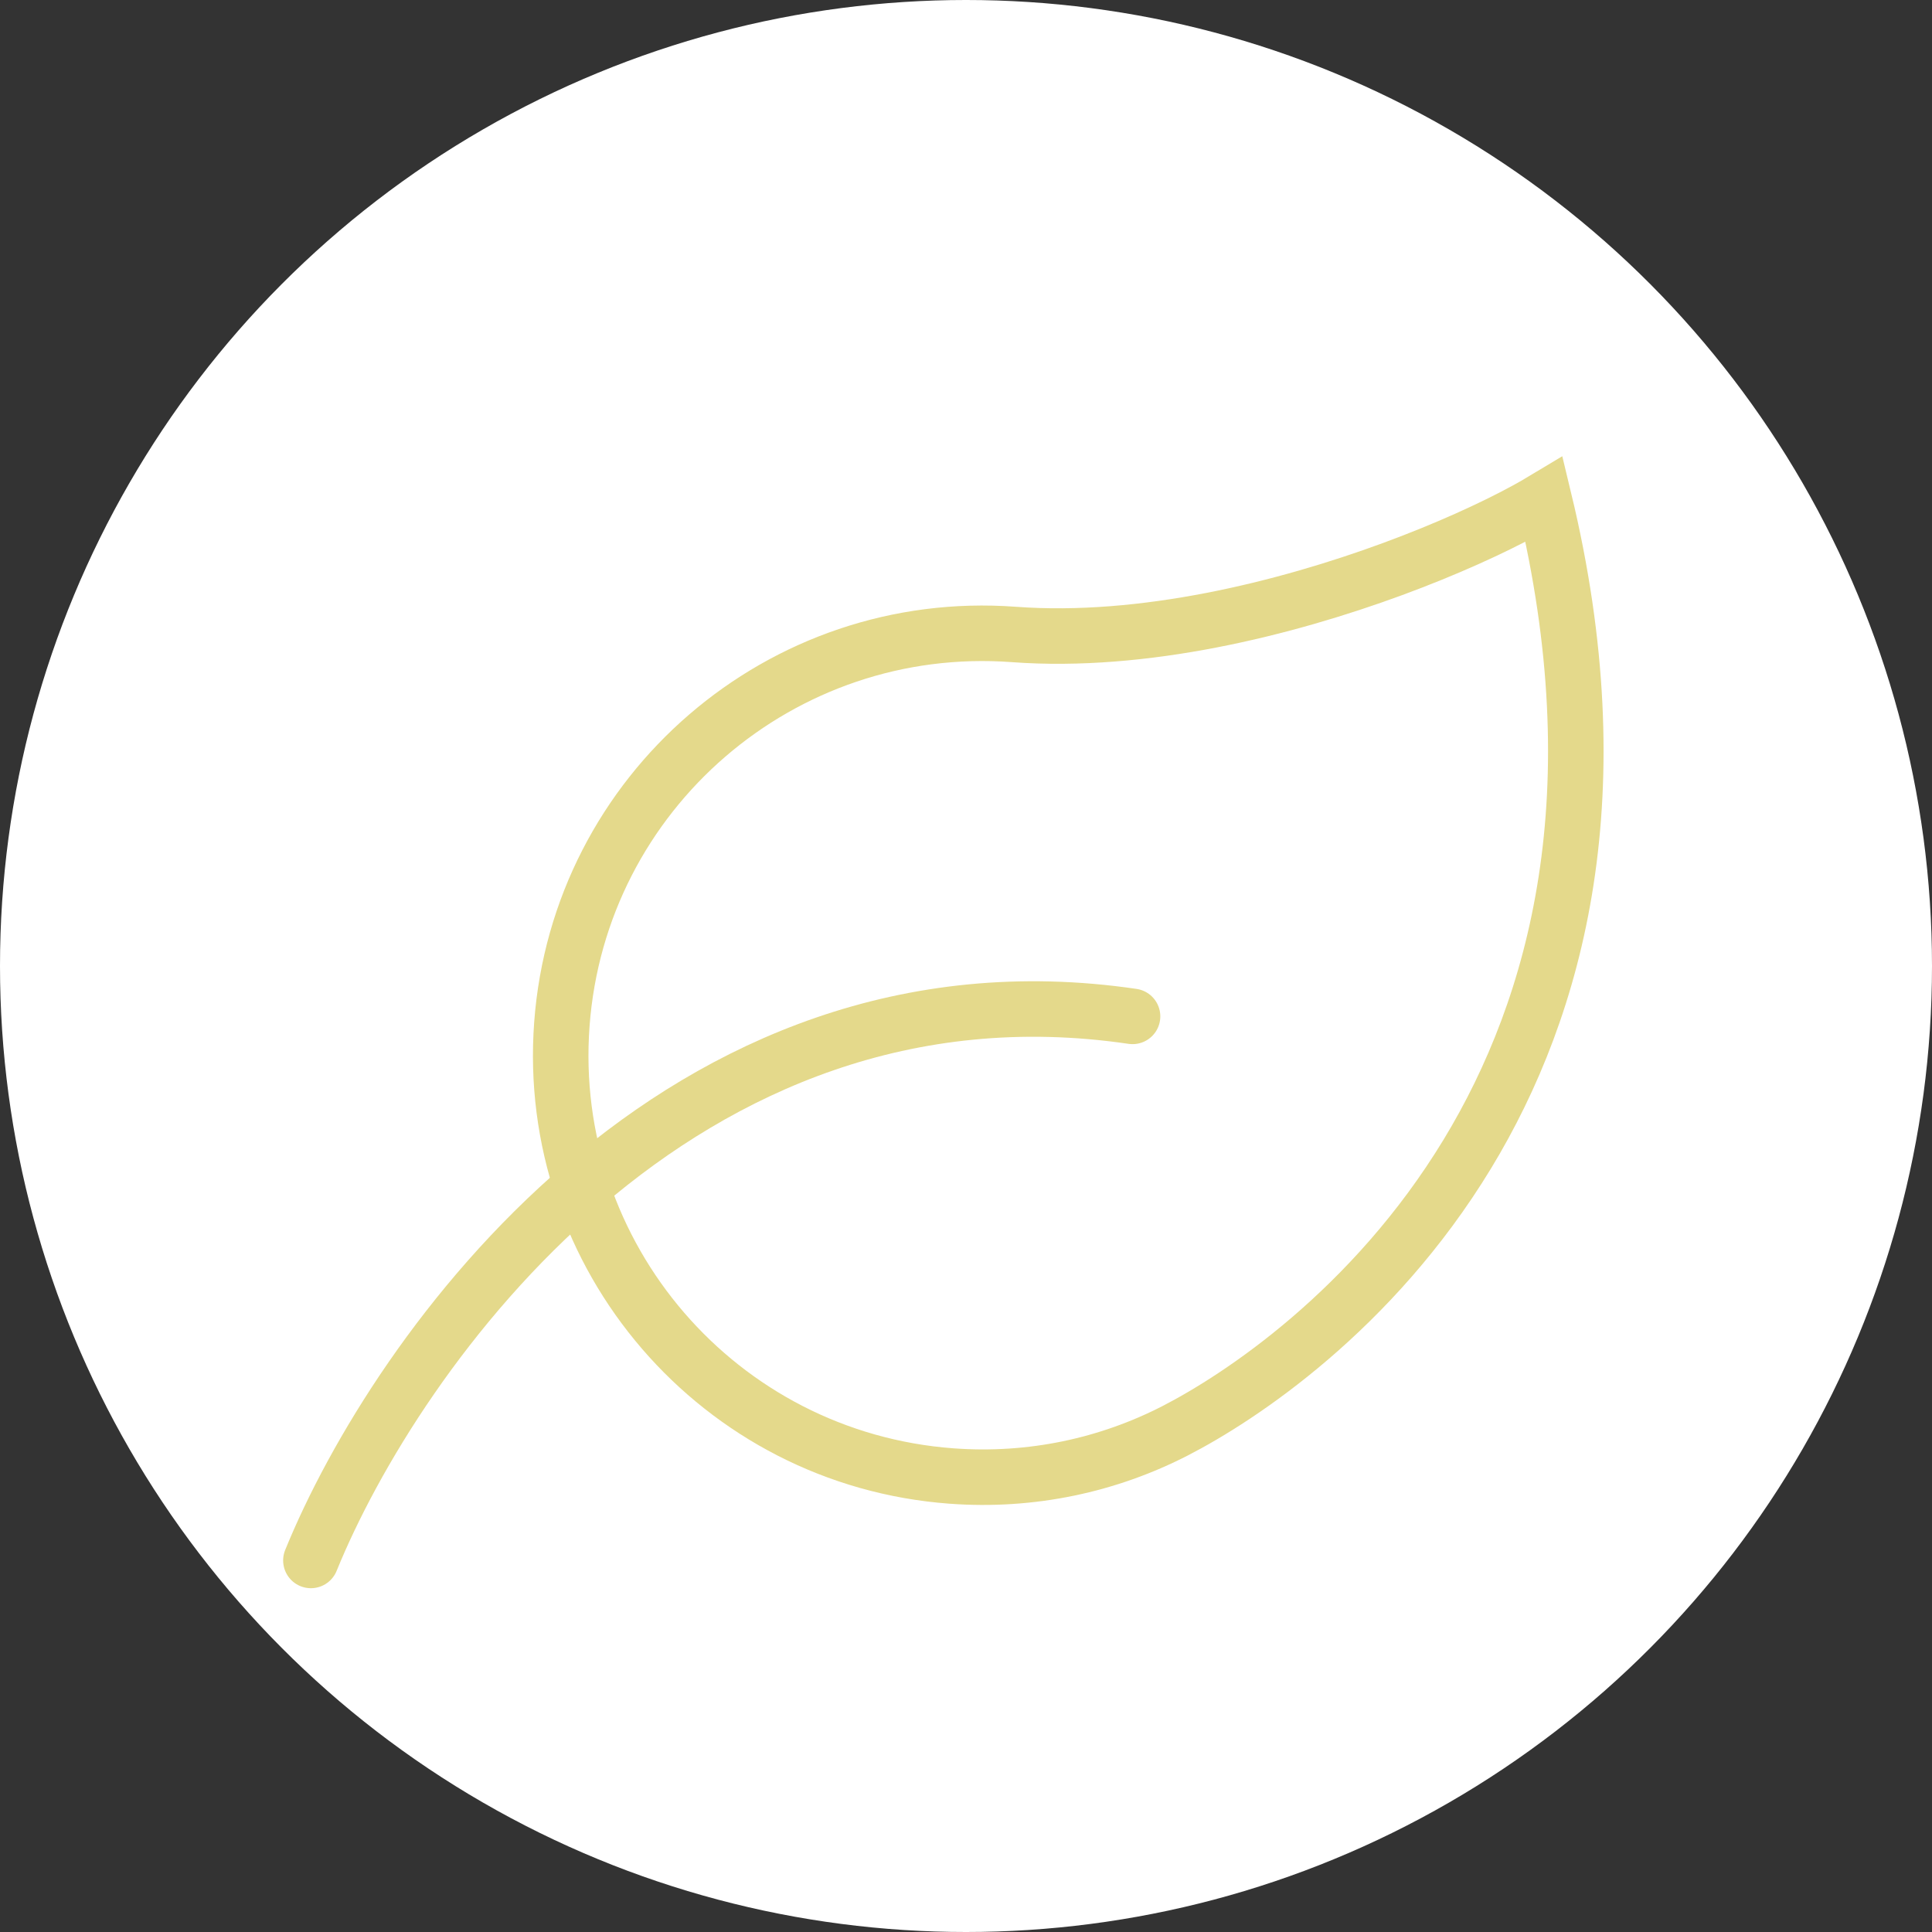 <?xml version="1.0" encoding="UTF-8"?> <svg xmlns="http://www.w3.org/2000/svg" width="174" height="174" viewBox="0 0 174 174" fill="none"><rect x="0" y="0" width="174" height="174" fill="#333333" stroke="none"/> <circle cx="87" cy="87" r="87" fill="white"></circle> <path d="M28 140.537C35.667 121.704 61.2 85.537 102 91.537" stroke="#E4D98B" stroke-width="5" stroke-linecap="round"></path> <path d="M85.688 132.933C64.758 131.38 49.051 113.154 50.604 92.225C52.157 71.295 70.383 55.588 91.312 57.141C102.978 58.007 115.741 54.811 125.412 51.254C130.272 49.466 134.435 47.556 137.385 45.951C137.99 45.622 138.554 45.3 139.071 44.989C145.432 71.377 140.271 90.547 132.159 103.918C123.608 118.013 111.645 125.869 105.856 128.848C99.844 131.942 92.931 133.47 85.688 132.933Z" stroke="#E4D98B" stroke-width="5"></path> </svg> 